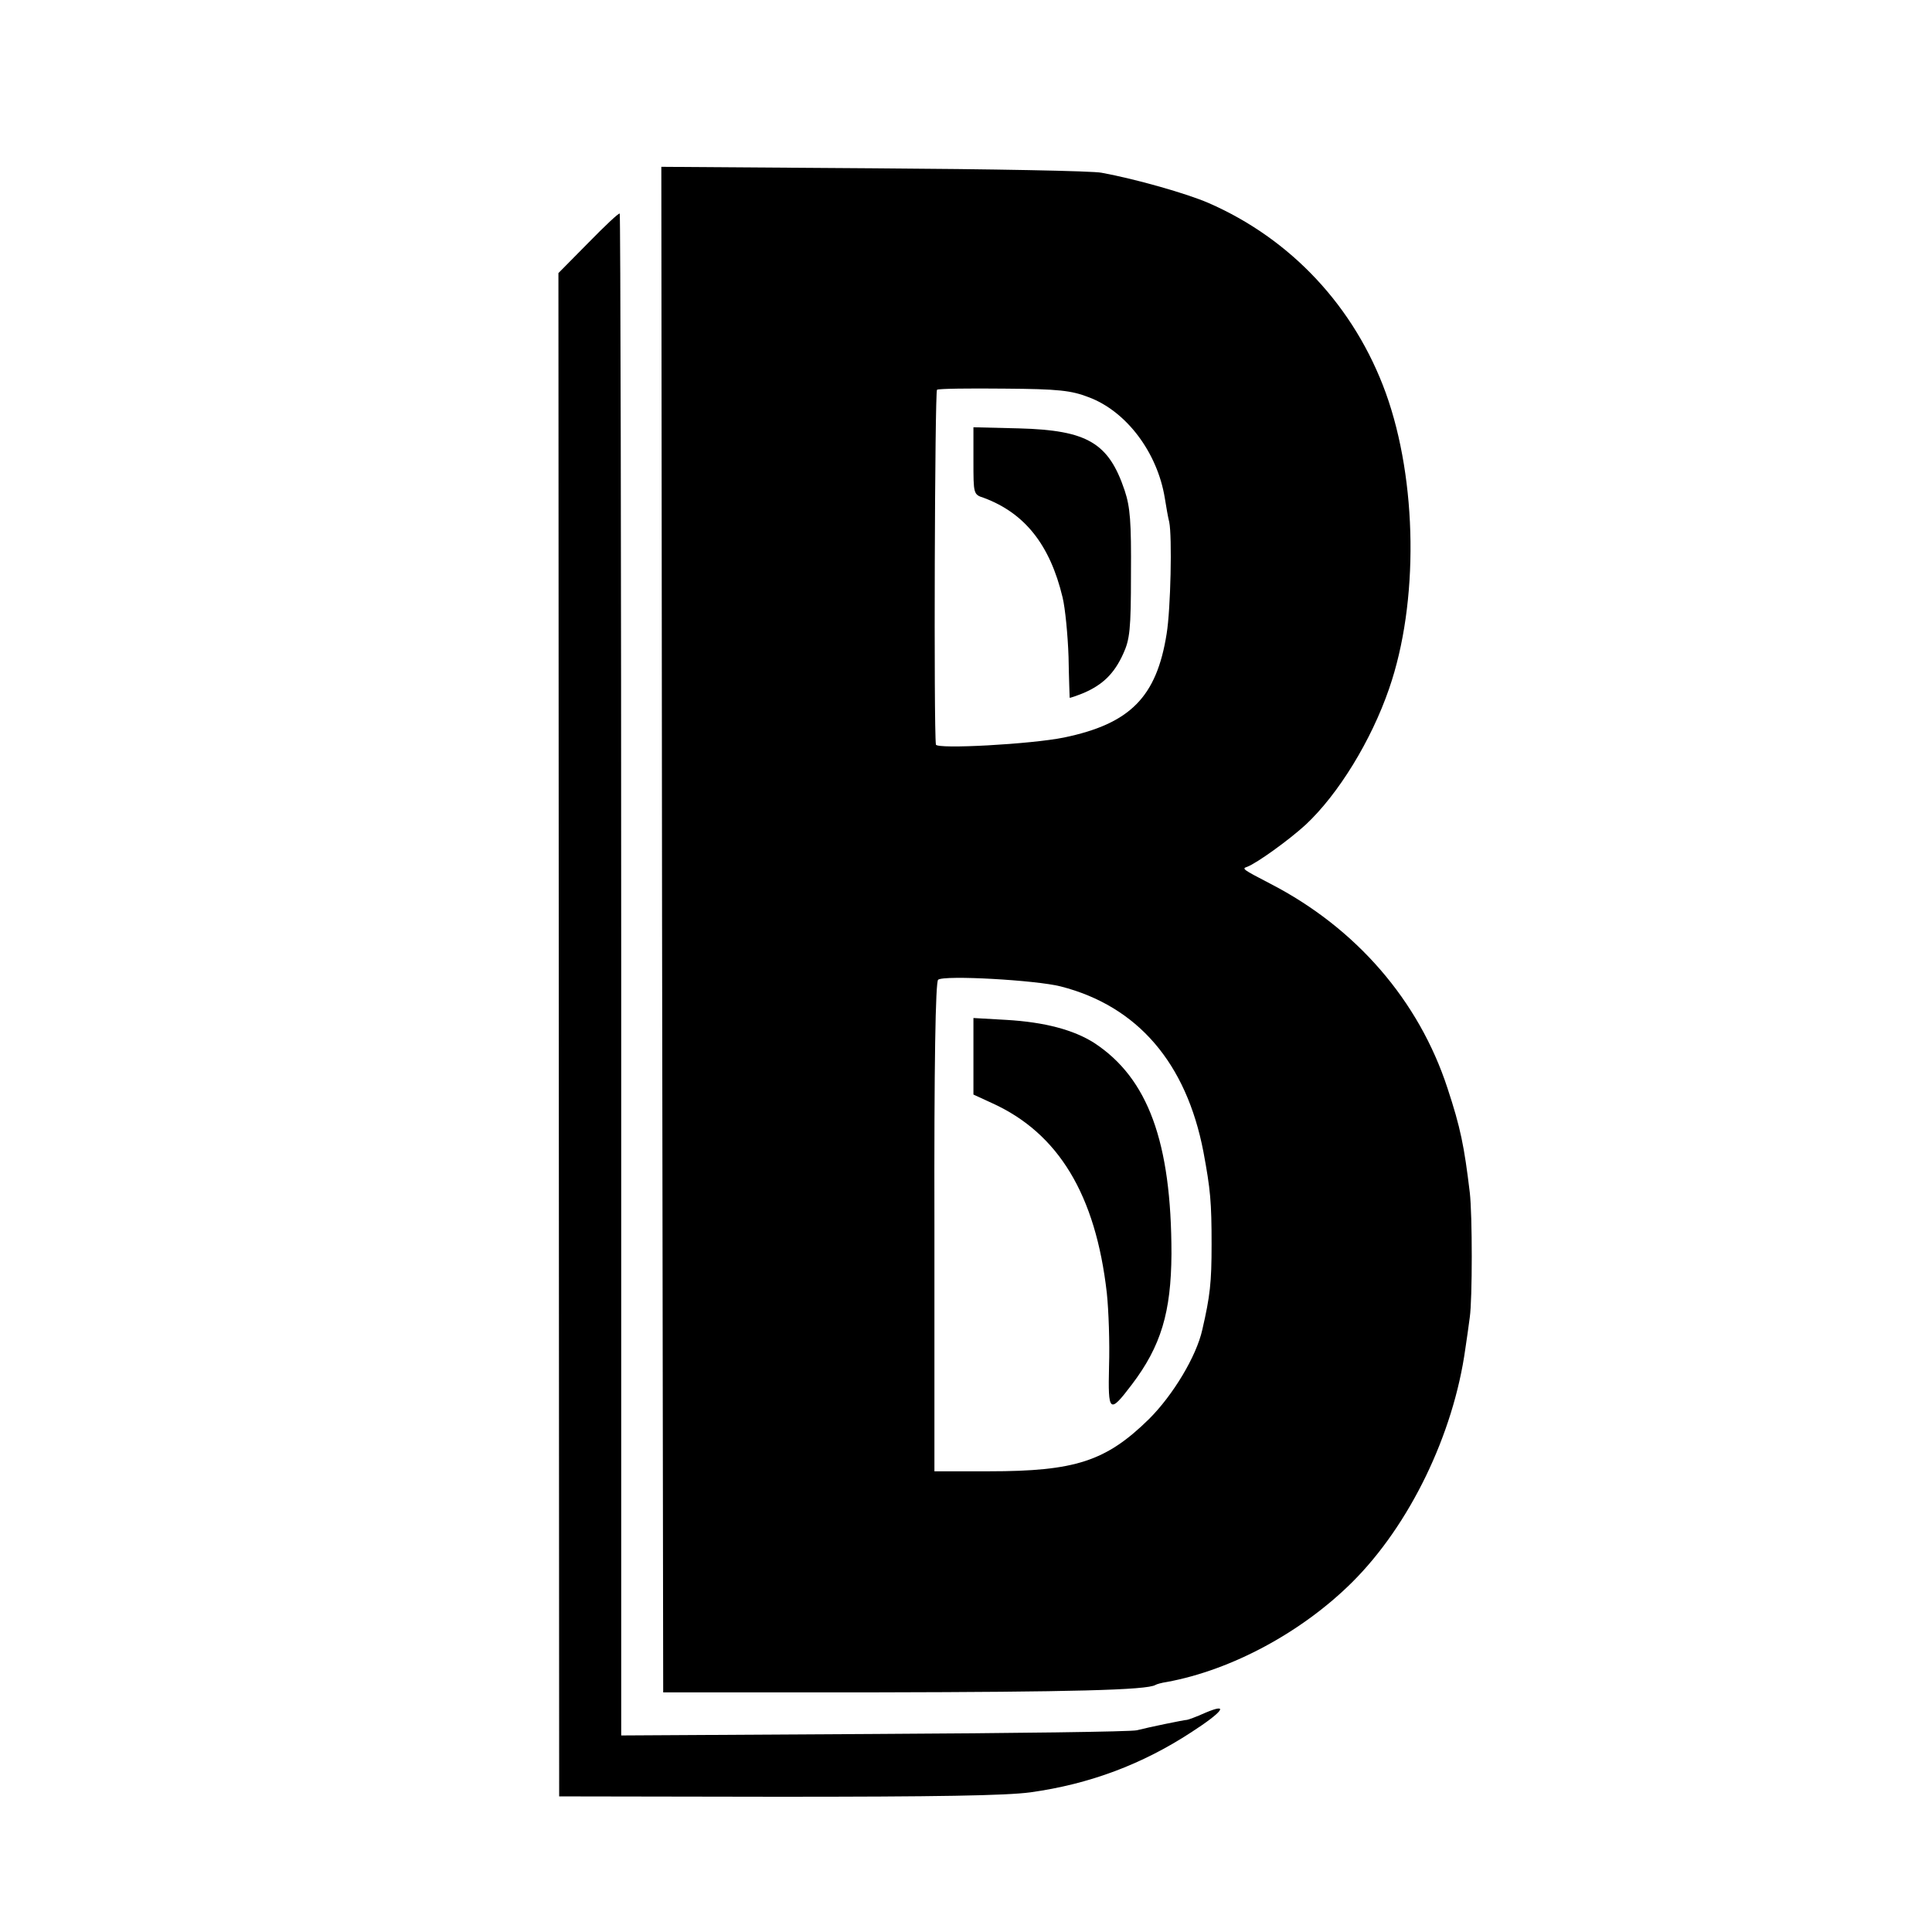 <?xml version="1.0" standalone="no"?>
<!DOCTYPE svg PUBLIC "-//W3C//DTD SVG 20010904//EN"
 "http://www.w3.org/TR/2001/REC-SVG-20010904/DTD/svg10.dtd">
<svg version="1.0" xmlns="http://www.w3.org/2000/svg"
 width="520pt" height="520pt" viewBox="0 0 520 520"
 preserveAspectRatio="xMidYMid meet">
<g transform="translate(0,520) scale(0.1,-0.1)"
fill="#000000" stroke="none">
<path d="M1782 2698 l3 -2053 580 0 c513 1 723 6 745 20 3 2 17 6 31 8 174 32
363 134 498 268 155 154 273 398 305 629 4 25 9 63 12 85 7 49 7 274 0 335
-15 125 -25 175 -60 281 -77 236 -246 431 -476 550 -77 40 -78 41 -63 46 26
10 111 71 157 113 88 82 177 227 225 367 80 231 76 559 -9 795 -84 232 -255
415 -478 512 -58 25 -194 64 -287 81 -22 5 -298 10 -613 12 l-572 4 2 -2053z
m1148 1433 c102 -38 185 -149 205 -271 4 -25 9 -54 12 -65 8 -39 4 -234 -7
-301 -27 -170 -98 -242 -276 -279 -88 -18 -343 -32 -345 -19 -6 42 -3 950 3
955 5 3 86 4 181 3 147 -1 180 -5 227 -23z m-75 -1586 c207 -53 338 -206 384
-445 19 -102 22 -135 22 -250 0 -102 -4 -138 -25 -229 -16 -72 -79 -176 -143
-240 -116 -114 -199 -141 -431 -141 l-147 0 0 658 c-1 440 3 660 10 665 16 13
264 -1 330 -18z"/>
<path d="M2620 3960 c0 -90 0 -91 28 -100 110 -41 178 -126 212 -268 7 -29 14
-101 16 -160 1 -59 3 -108 3 -110 1 -1 18 5 38 13 51 22 82 52 106 105 18 39
21 66 21 215 1 140 -2 180 -17 225 -43 128 -100 162 -284 167 l-123 3 0 -90z"/>
<path d="M2620 2357 l0 -103 50 -23 c179 -81 279 -247 309 -511 5 -47 8 -135
6 -197 -3 -126 1 -129 61 -50 79 104 106 195 107 352 0 301 -63 473 -208 568
-55 35 -133 56 -237 62 l-88 5 0 -103z"/>
<path d="M1584 4547 l-81 -82 1 -2050 1 -2050 589 -1 c426 0 614 3 680 12 158
22 300 75 433 162 85 55 103 80 37 52 -24 -11 -47 -19 -49 -19 -7 0 -104 -20
-135 -28 -14 -4 -332 -8 -706 -10 l-682 -4 0 2046 c0 1126 -2 2048 -4 2050 -2
3 -40 -33 -84 -78z"/>
</g>
</svg>
